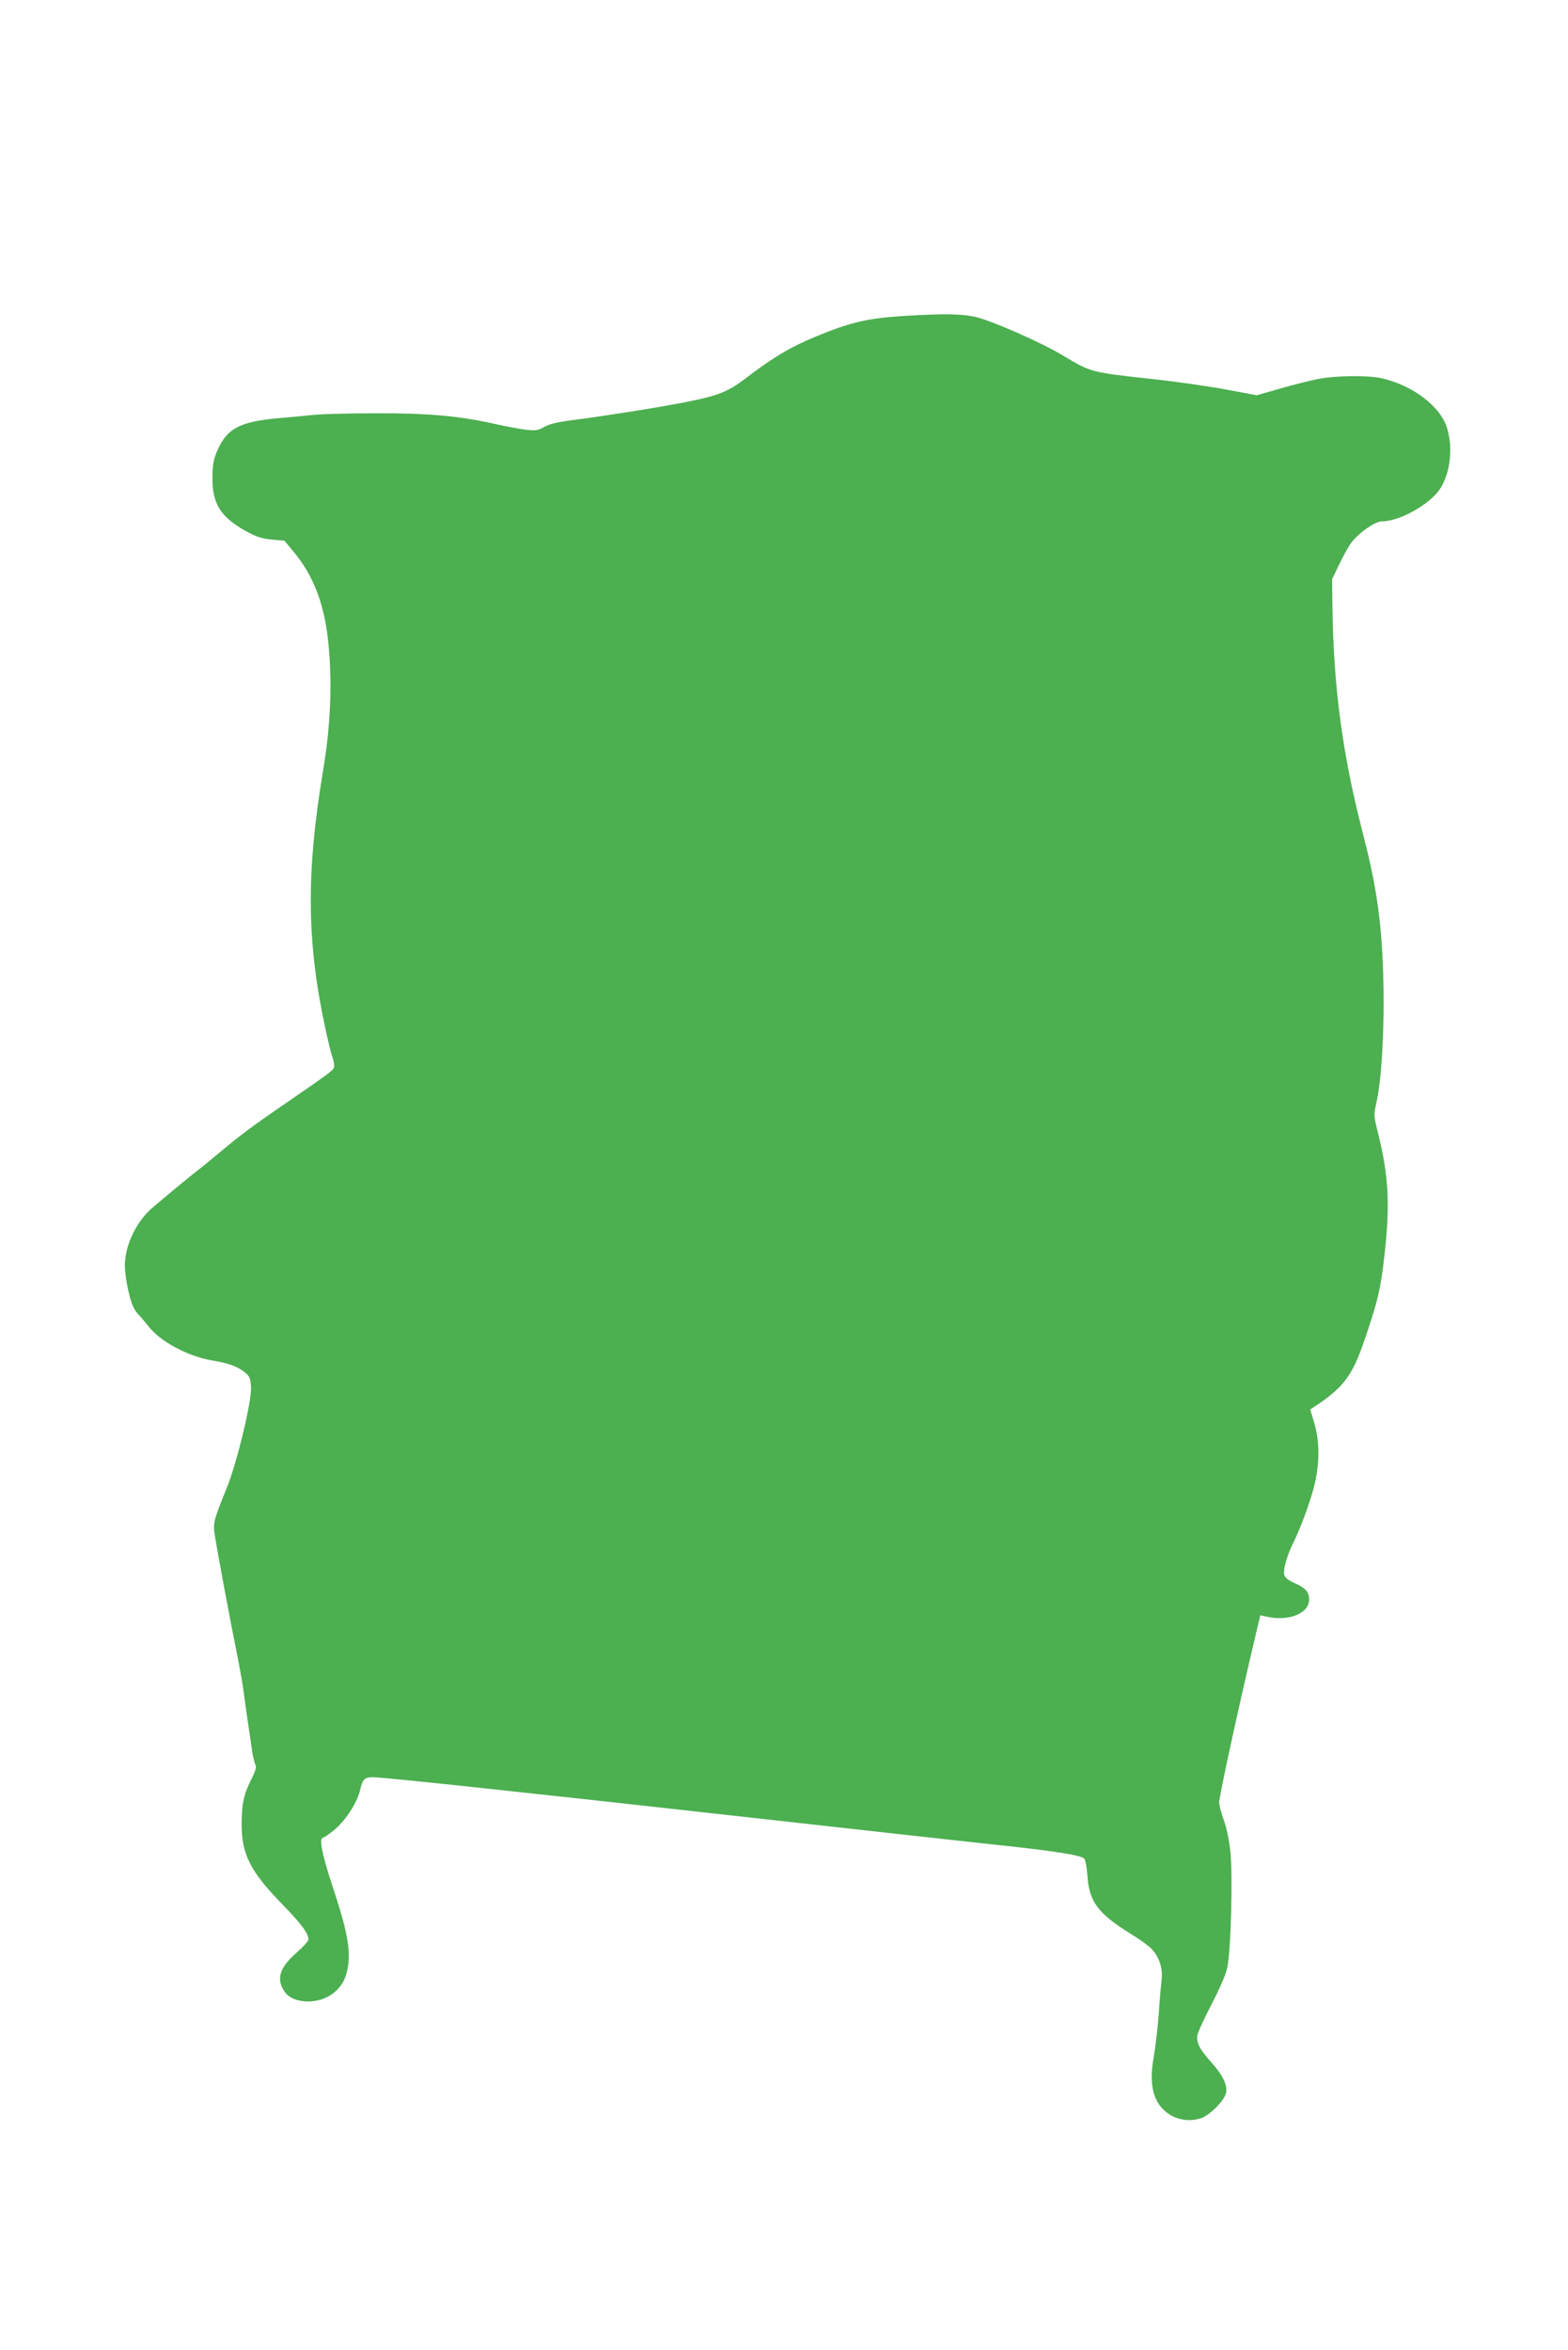 <?xml version="1.0" standalone="no"?>
<!DOCTYPE svg PUBLIC "-//W3C//DTD SVG 20010904//EN"
 "http://www.w3.org/TR/2001/REC-SVG-20010904/DTD/svg10.dtd">
<svg version="1.0" xmlns="http://www.w3.org/2000/svg"
 width="854pt" height="1280pt" viewBox="0 0 854 1280"
 preserveAspectRatio="xMidYMid meet">
<g transform="translate(0,1280) scale(0.1,-0.1)"
fill="#4caf50" stroke="none">
<path d="M4920 11079 c-174 -11 -265 -30 -404 -83 -194 -75 -285 -127 -462
-262 -90 -68 -146 -90 -314 -123 -144 -29 -448 -77 -605 -97 -95 -12 -140 -22
-170 -39 -36 -20 -47 -22 -105 -15 -36 5 -108 18 -160 30 -195 44 -366 60
-650 59 -146 0 -301 -4 -345 -9 -44 -5 -131 -13 -192 -18 -206 -19 -275 -55
-328 -173 -22 -51 -27 -77 -28 -148 -2 -143 44 -217 181 -293 58 -32 88 -42
142 -47 l69 -6 50 -60 c105 -126 164 -275 187 -475 25 -222 16 -468 -27 -721
-91 -547 -89 -921 10 -1387 16 -75 34 -150 40 -165 6 -16 11 -38 11 -51 0 -24
3 -21 -281 -217 -168 -115 -239 -169 -352 -264 -40 -33 -92 -76 -117 -95 -25
-19 -77 -62 -117 -95 -39 -33 -92 -77 -117 -98 -92 -76 -156 -209 -156 -320 0
-32 9 -98 21 -146 16 -67 28 -94 53 -121 18 -19 42 -48 54 -63 61 -81 211
-163 342 -186 95 -16 142 -33 180 -63 30 -24 34 -32 37 -85 5 -73 -78 -417
-133 -550 -72 -178 -75 -189 -63 -262 17 -106 86 -474 118 -631 16 -80 32
-170 36 -200 6 -51 37 -265 51 -355 4 -22 11 -48 15 -57 7 -12 0 -35 -20 -75
-43 -84 -54 -136 -55 -243 -1 -170 46 -263 229 -450 97 -100 135 -151 135
-184 0 -8 -29 -40 -64 -71 -96 -84 -114 -147 -63 -217 24 -33 76 -52 135 -49
93 3 172 61 197 145 32 107 14 220 -76 488 -54 163 -73 258 -50 258 4 0 31 18
58 40 61 48 126 147 143 215 15 65 25 75 71 75 58 0 851 -85 2049 -219 586
-66 1178 -131 1315 -146 339 -35 496 -60 511 -79 6 -9 14 -52 17 -96 9 -138
59 -204 235 -313 46 -28 97 -64 113 -81 41 -42 62 -104 56 -163 -3 -26 -11
-113 -16 -193 -6 -80 -19 -187 -28 -238 -28 -155 1 -256 90 -311 50 -31 118
-37 172 -17 48 19 121 93 132 134 10 42 -14 95 -77 166 -64 72 -80 100 -80
143 0 15 34 90 75 169 45 86 81 168 89 206 20 87 31 503 17 634 -6 58 -21 132
-36 171 -14 39 -25 81 -25 95 0 34 106 521 196 901 l28 119 36 -8 c121 -26
230 18 230 94 0 40 -20 63 -76 88 -39 17 -55 30 -60 48 -6 26 16 106 48 169
39 78 90 215 114 306 32 123 33 247 2 350 l-22 74 24 16 c152 99 204 166 266
346 76 220 94 292 114 475 32 279 23 438 -35 670 -23 90 -23 99 -10 157 34
144 49 476 36 773 -11 251 -39 433 -108 700 -111 429 -160 793 -166 1235 l-2
150 37 77 c20 42 48 94 62 114 36 54 133 124 171 124 99 0 266 95 320 180 53
84 69 215 38 323 -33 120 -187 239 -360 277 -72 17 -258 14 -348 -5 -44 -9
-136 -32 -205 -52 l-125 -36 -165 31 c-91 17 -271 43 -400 57 -338 37 -336 36
-488 127 -122 74 -399 195 -484 213 -78 16 -173 17 -388 4z"/>
</g>
</svg>
